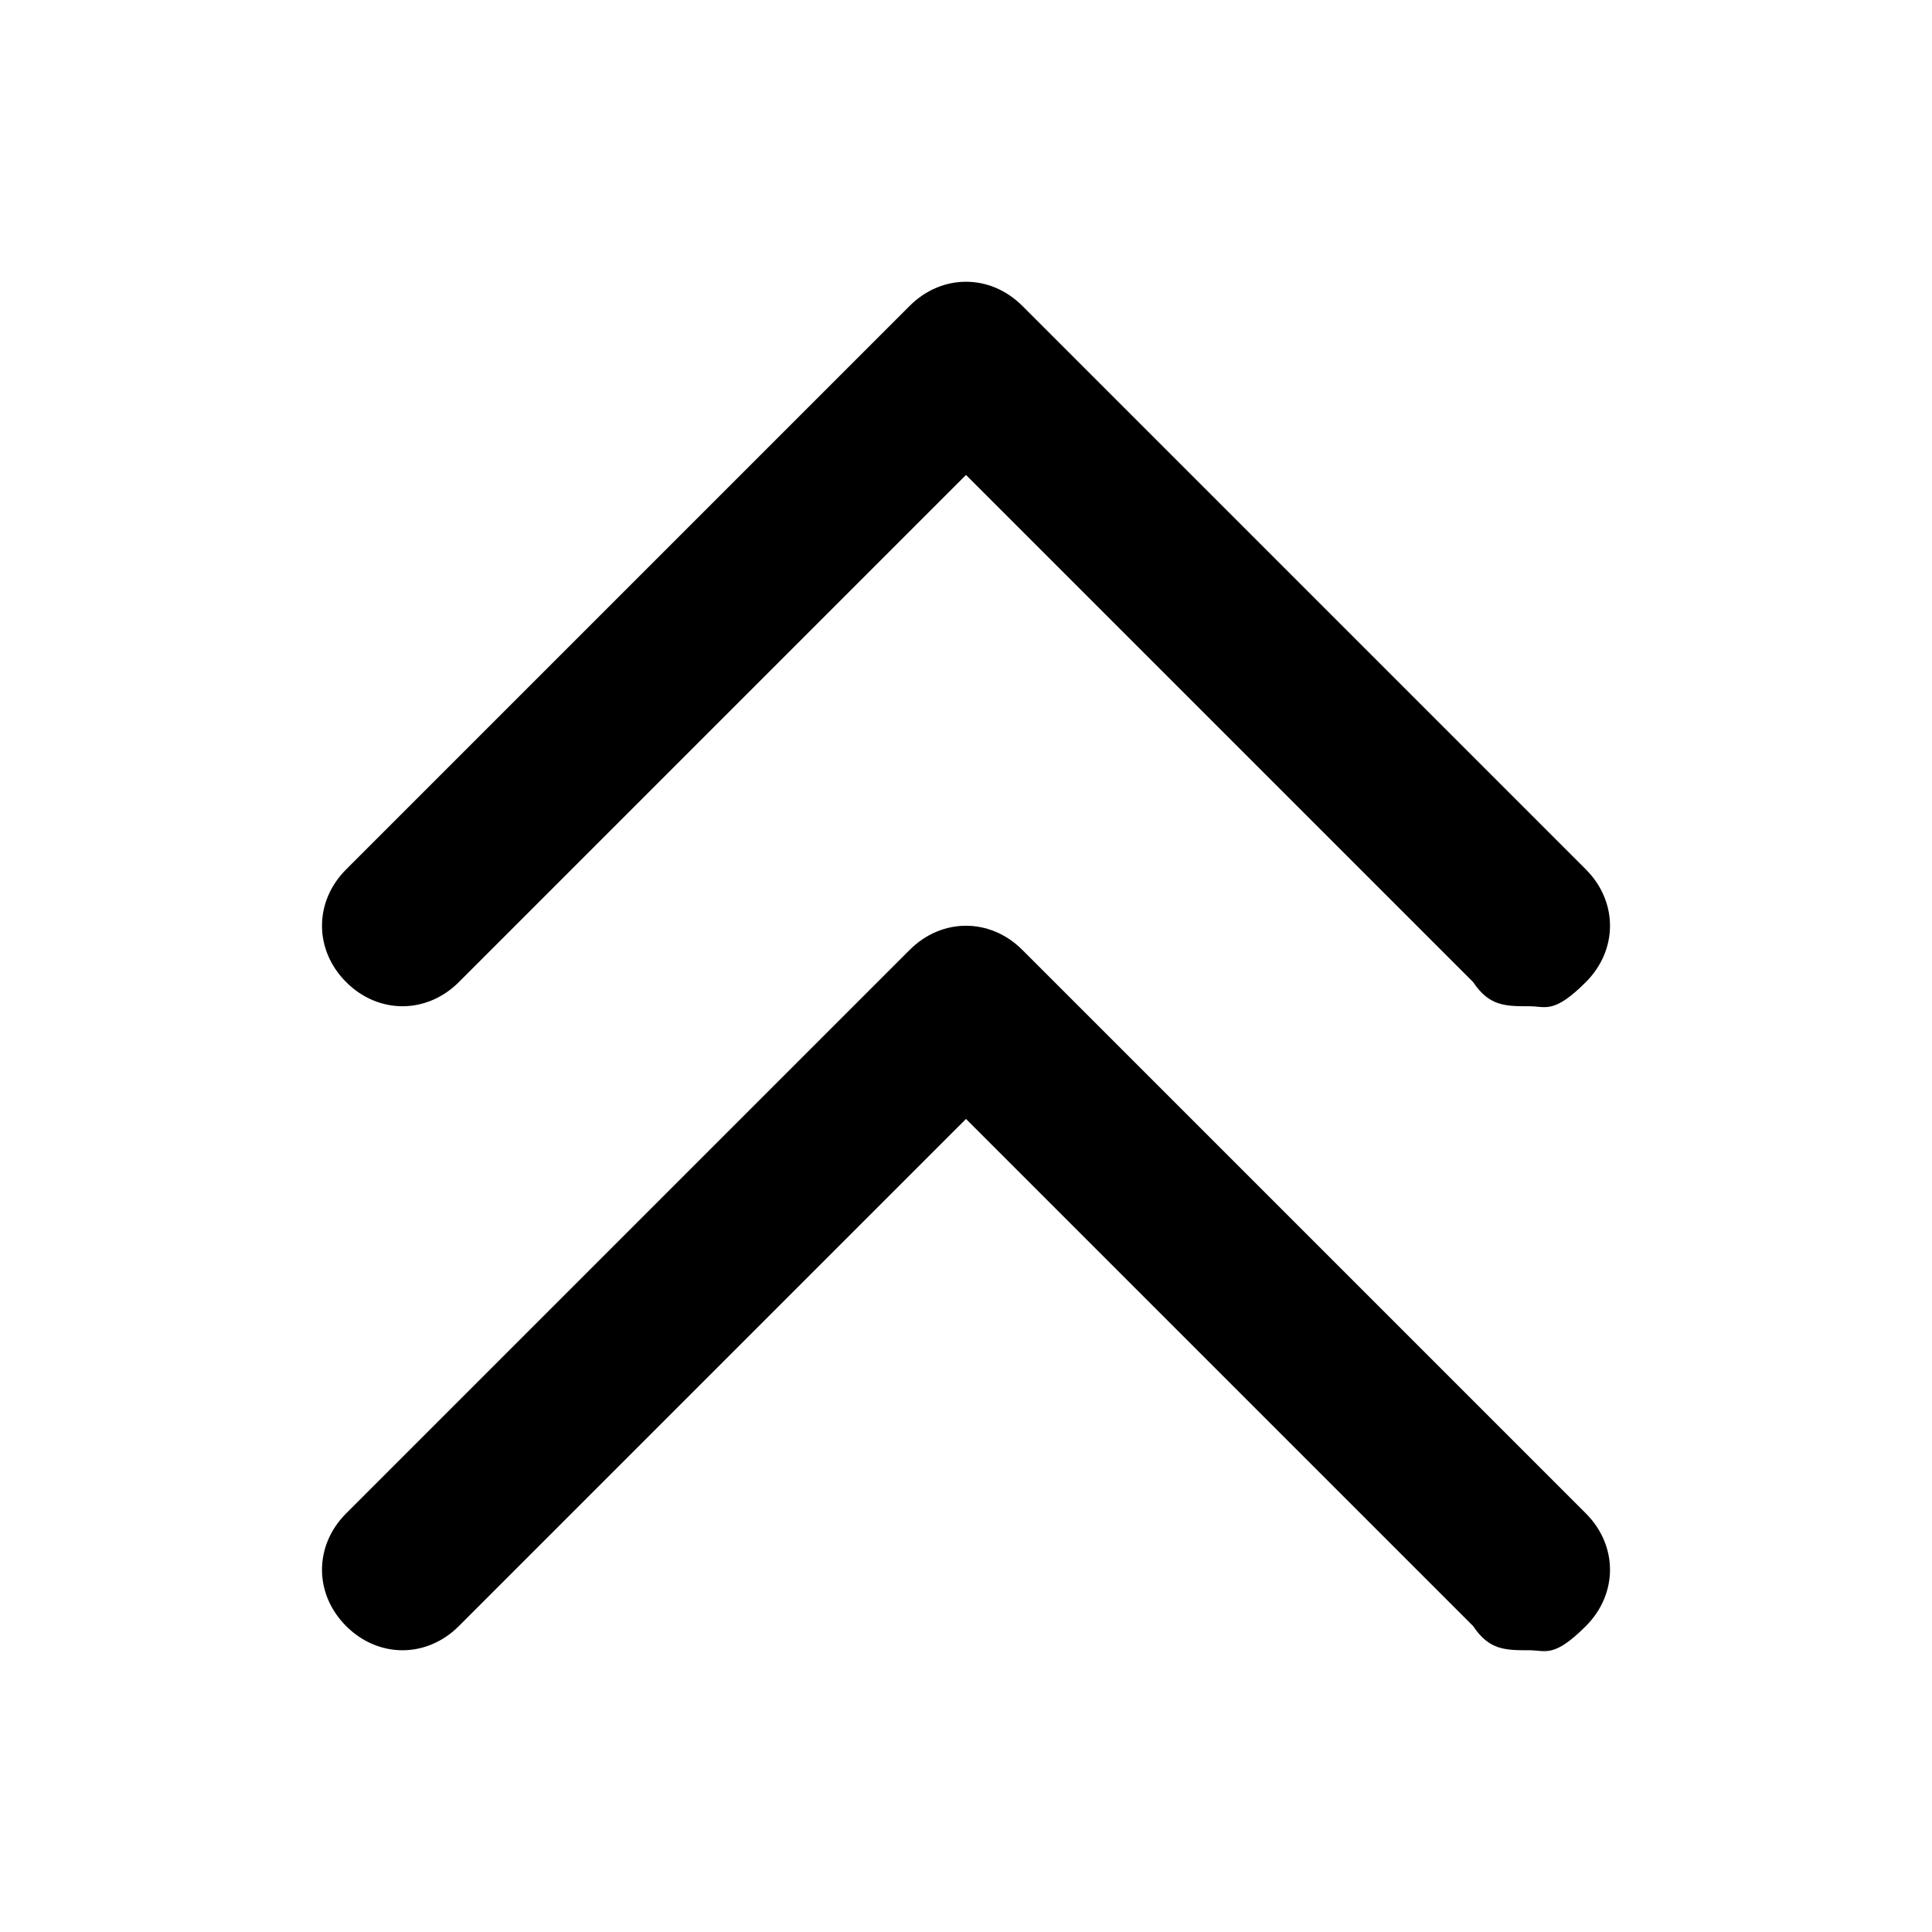 <svg viewBox="0 0 24 24" version="1.1" height="24" width="24" xmlns="http://www.w3.org/2000/svg" id="Layer_1">
  
  <path d="M19,20.5c-.3,0-.5,0-.7-.3l-6.3-6.3-6.3,6.3c-.4.4-1,.4-1.4,0s-.4-1,0-1.4l7-7c.4-.4,1-.4,1.4,0l7,7c.4.4.4,1,0,1.4s-.5.3-.7.3ZM19,12.5c-.3,0-.5,0-.7-.3l-6.3-6.3-6.3,6.3c-.4.4-1,.4-1.4,0s-.4-1,0-1.4l7-7c.4-.4,1-.4,1.4,0l7,7c.4.4.4,1,0,1.4s-.5.3-.7.3Z"/>
</svg>